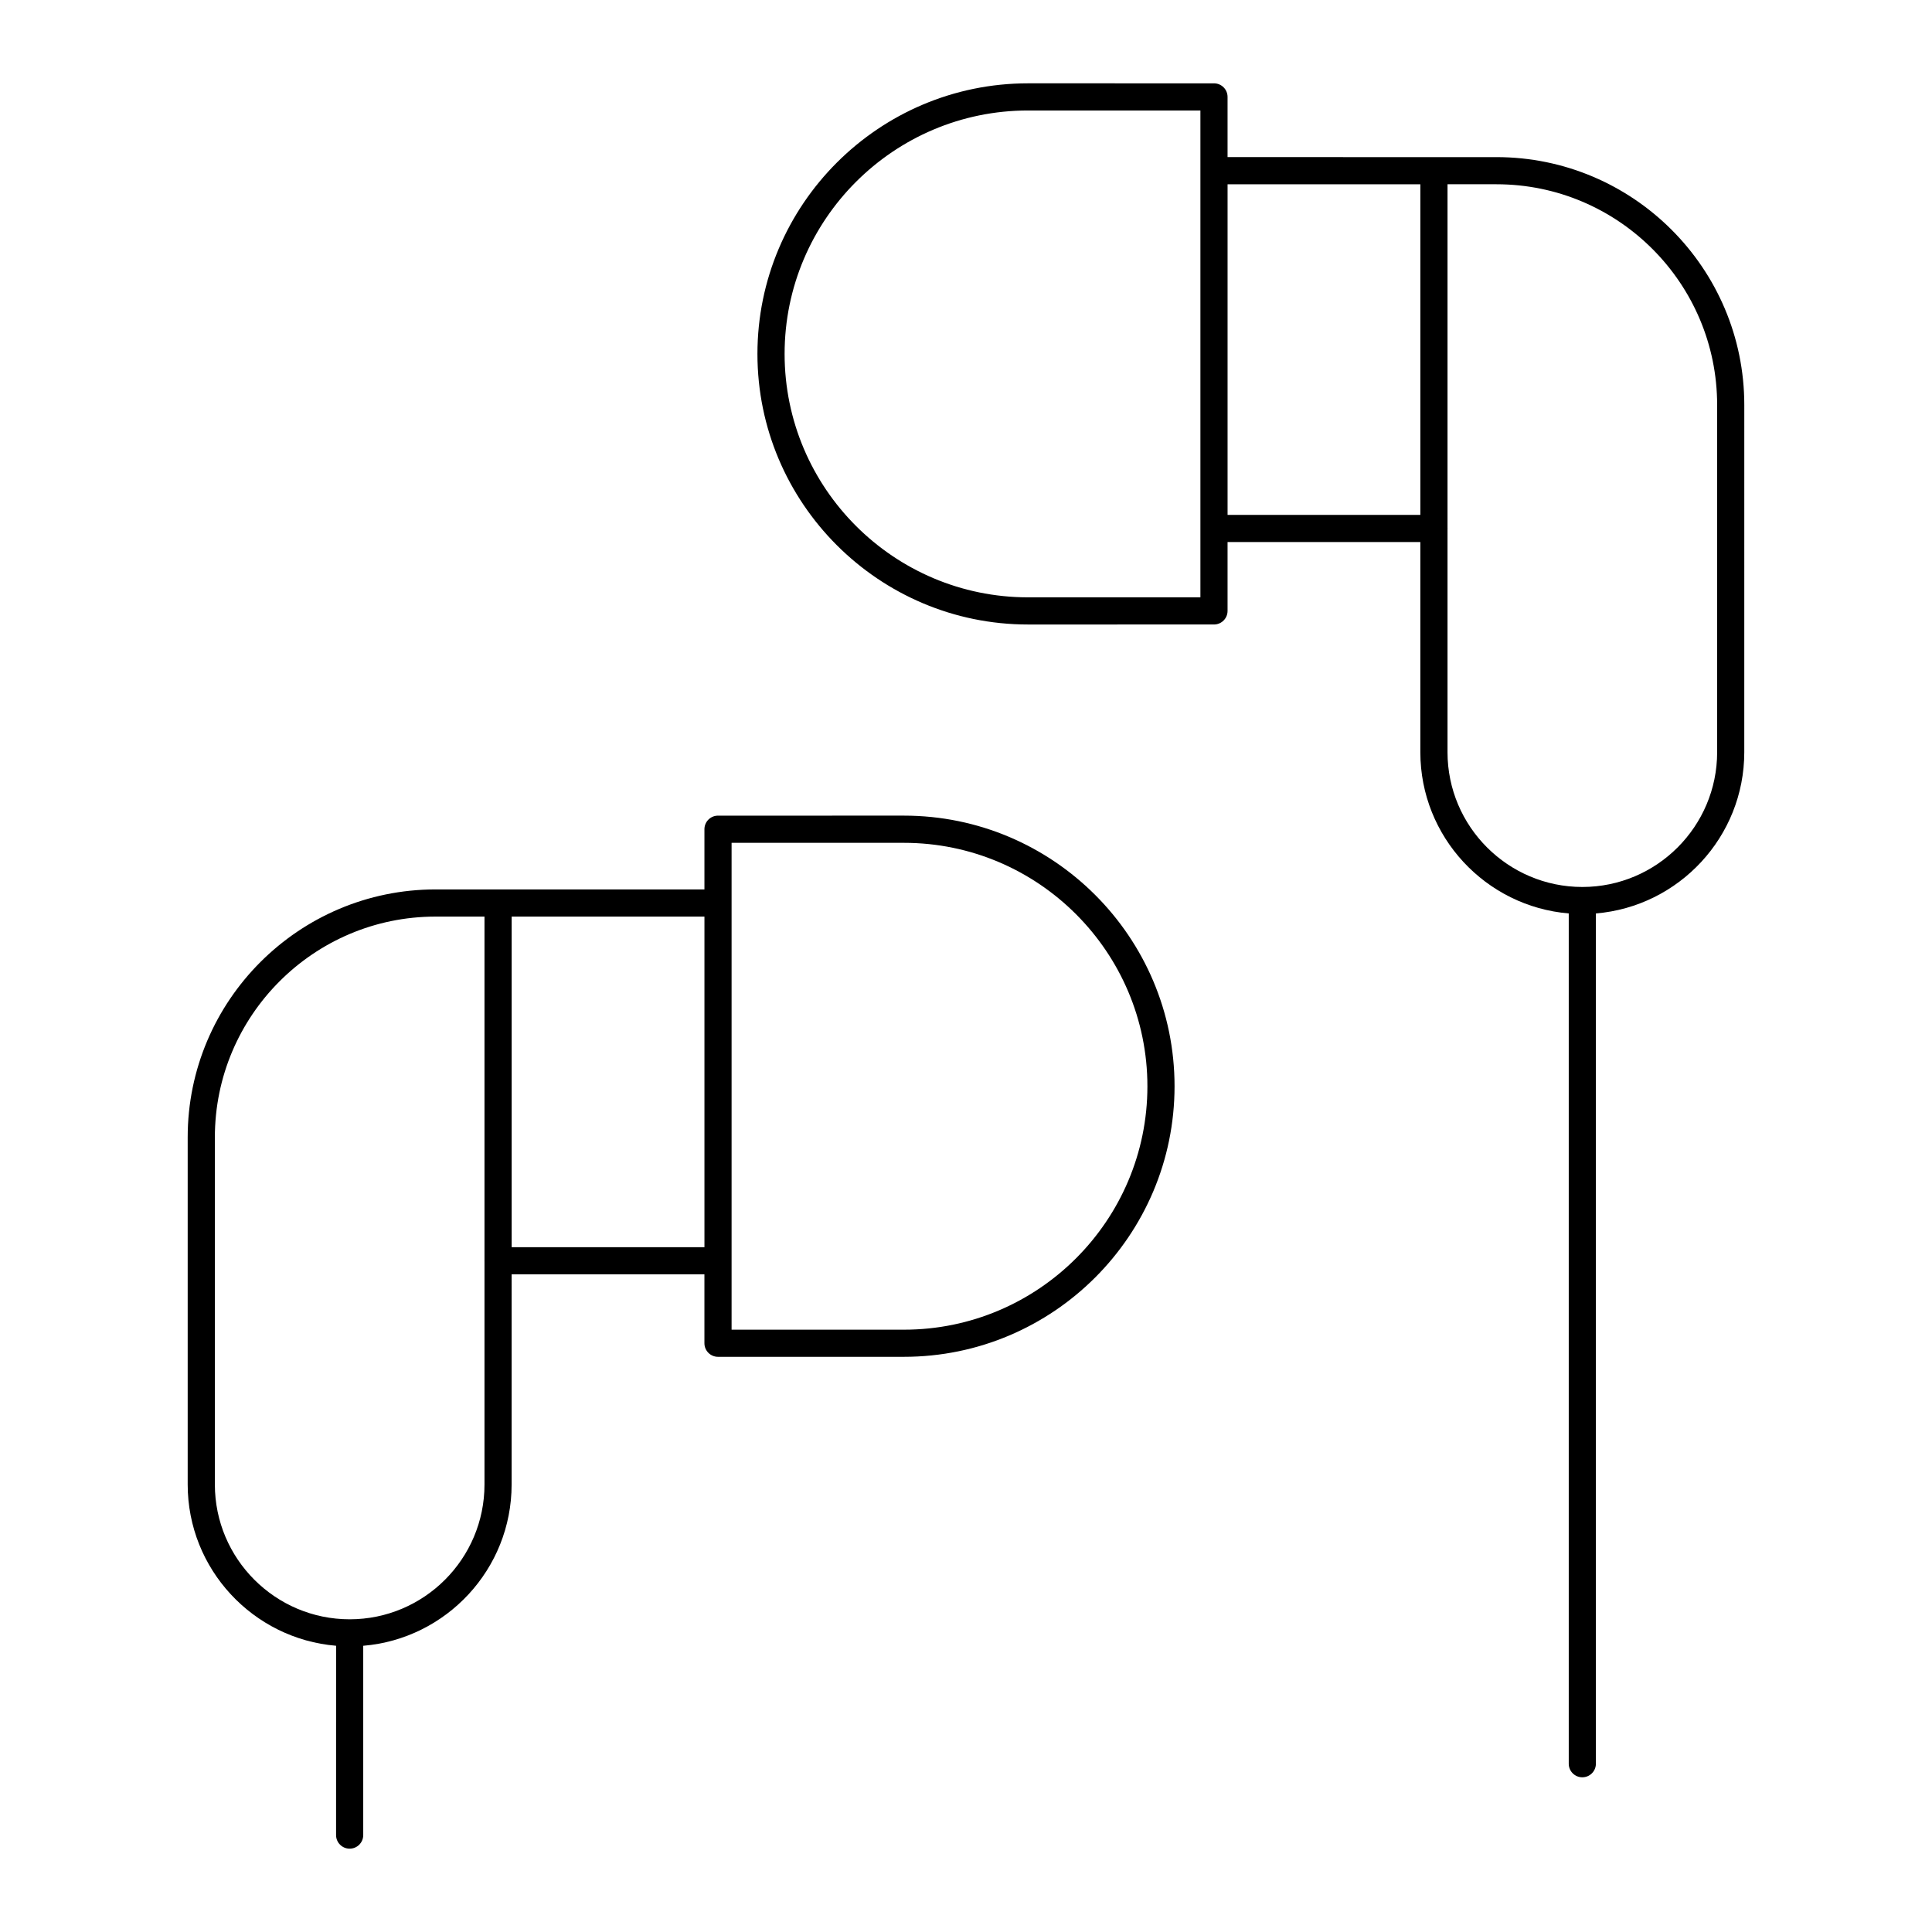 <?xml version="1.0" encoding="UTF-8"?>
<!-- Uploaded to: SVG Repo, www.svgrepo.com, Generator: SVG Repo Mixer Tools -->
<svg fill="#000000" width="800px" height="800px" version="1.1" viewBox="144 144 512 512" xmlns="http://www.w3.org/2000/svg">
 <g>
  <path d="m563.33 615c1.988 0 3.598-1.609 3.598-3.598v-225.33c21.988-1.836 39.324-20.289 39.324-42.742l0.004-92.004c0-36.223-29.469-65.688-65.688-65.688h-16.562l-54.691-0.004v-15.949c0-1.988-1.609-3.598-3.598-3.598l-49.281-0.004c-39.539 0-71.707 32.168-71.707 71.711 0 39.539 32.168 71.707 71.707 71.707l49.281-0.004c1.988 0 3.598-1.609 3.598-3.598v-18.254h51.09v55.684c0 22.453 17.34 40.902 39.328 42.742v225.33c0 1.992 1.609 3.602 3.598 3.602zm-101.21-312.7h-45.68c-35.57 0-64.512-28.941-64.512-64.512 0-35.57 28.938-64.508 64.512-64.508h45.68zm7.199-21.852v-87.617h51.09v87.617zm58.289 62.883v-59.207c0-0.027 0.016-0.051 0.016-0.078 0-0.027-0.016-0.051-0.016-0.078v-91.137h12.965c32.254 0 58.488 26.238 58.488 58.492v92.008c0 19.699-16.027 35.727-35.727 35.727-19.699-0.004-35.727-16.027-35.727-35.727z"/>
  <path d="m334.28 503.57h49.281c39.539 0 71.707-32.168 71.707-71.711 0-39.539-32.168-71.707-71.707-71.707l-49.281 0.004c-1.988 0-3.598 1.609-3.598 3.598v15.953h-71.254c-36.219 0-65.688 29.469-65.688 65.688v92.008c0 22.453 17.34 40.902 39.328 42.742l-0.004 50.172c0 1.988 1.609 3.598 3.598 3.598 1.988 0 3.598-1.609 3.598-3.598v-50.168c21.988-1.836 39.324-20.289 39.324-42.742l0.004-55.688h51.09v18.254c0 1.988 1.613 3.598 3.602 3.598zm3.598-136.21h45.684c35.57 0 64.512 28.941 64.512 64.512 0 35.57-28.938 64.508-64.512 64.508h-45.684zm-101.21 205.77c-19.699 0-35.727-16.023-35.727-35.727v-92.004c0-32.254 26.238-58.492 58.488-58.492h12.965v91.141c0 0.027-0.016 0.051-0.016 0.078s0.016 0.051 0.016 0.078v59.203c0.004 19.699-16.023 35.723-35.727 35.723zm42.926-98.605v-87.617h51.09v87.617z"/>
 </g>
</svg>